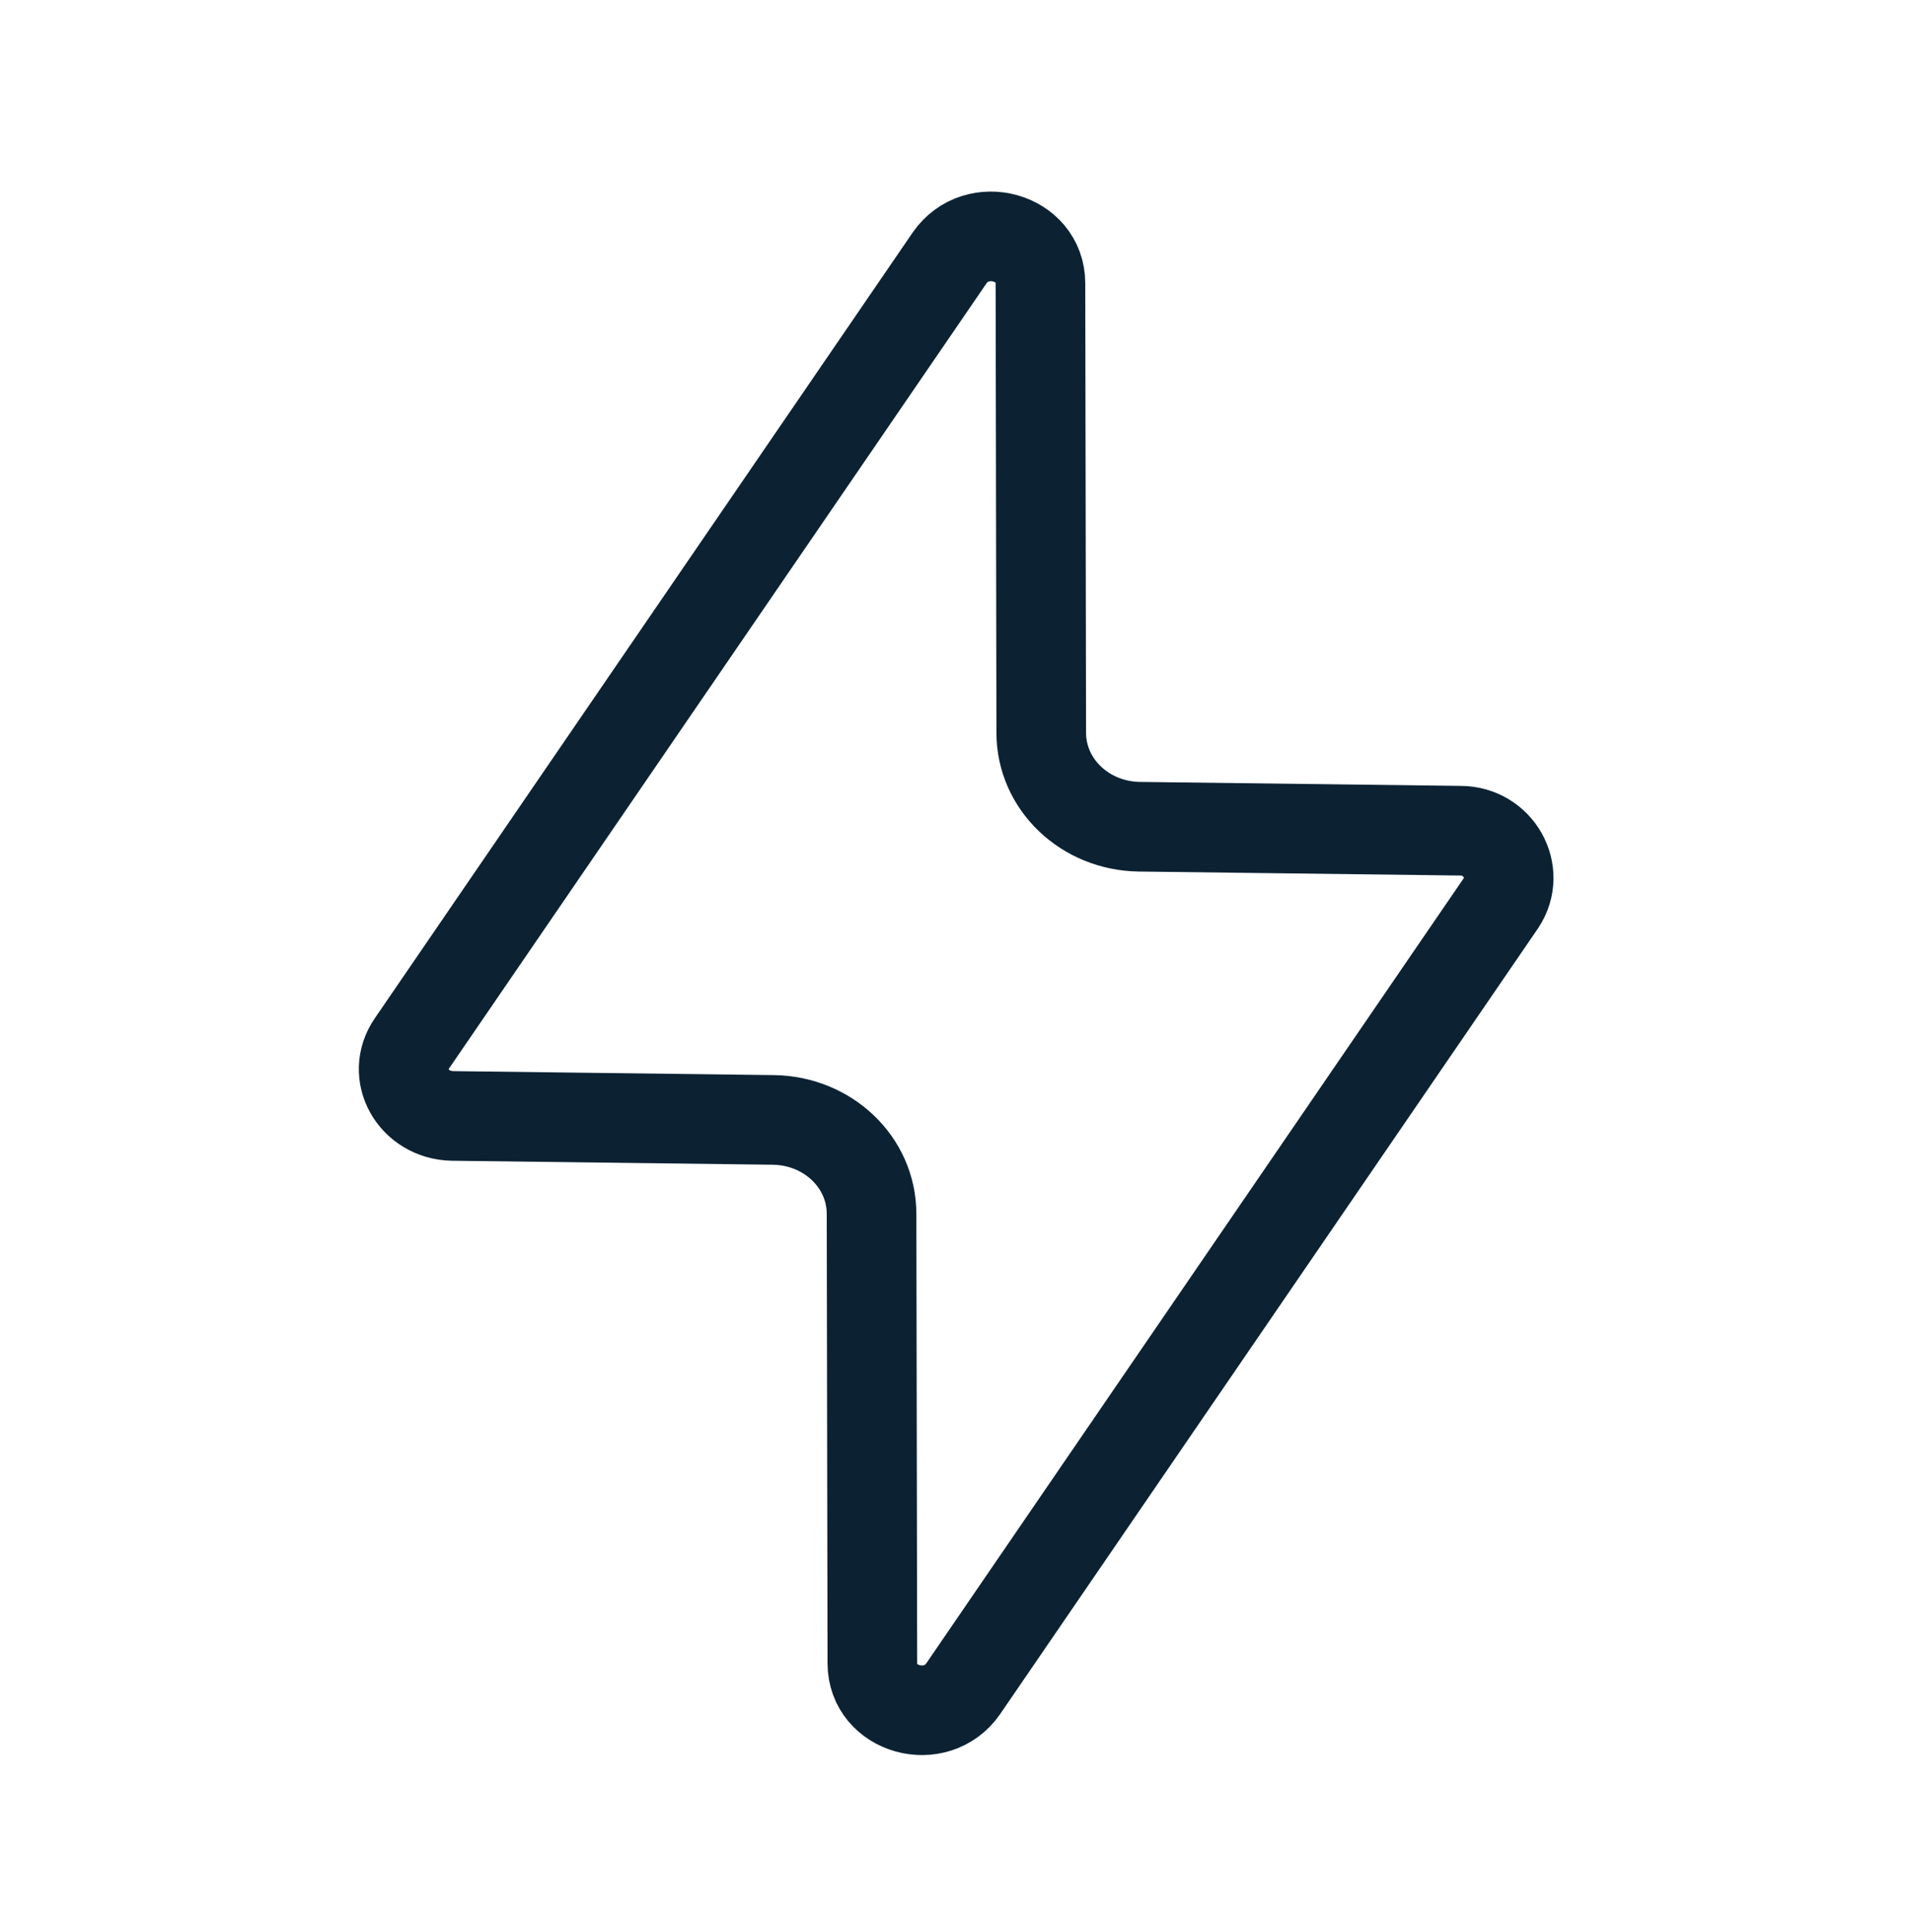 <?xml version="1.0" encoding="UTF-8"?> <svg xmlns="http://www.w3.org/2000/svg" width="96" height="97" viewBox="0 0 96 97" fill="none"><path d="M75.36 45.347L48.36 84.787C47 86.747 43.8 85.867 43.8 83.507L43.76 60.947C43.76 58.347 41.56 56.267 38.84 56.227L22.72 56.027C20.76 55.987 19.6 53.947 20.68 52.387L47.68 12.947C49.04 10.987 52.24 11.867 52.24 14.227L52.28 36.787C52.28 39.387 54.48 41.467 57.2 41.507L73.32 41.707C75.24 41.707 76.4 43.787 75.36 45.347Z" stroke="#0C2233" stroke-width="4.5" stroke-linecap="round" stroke-linejoin="round"></path></svg> 